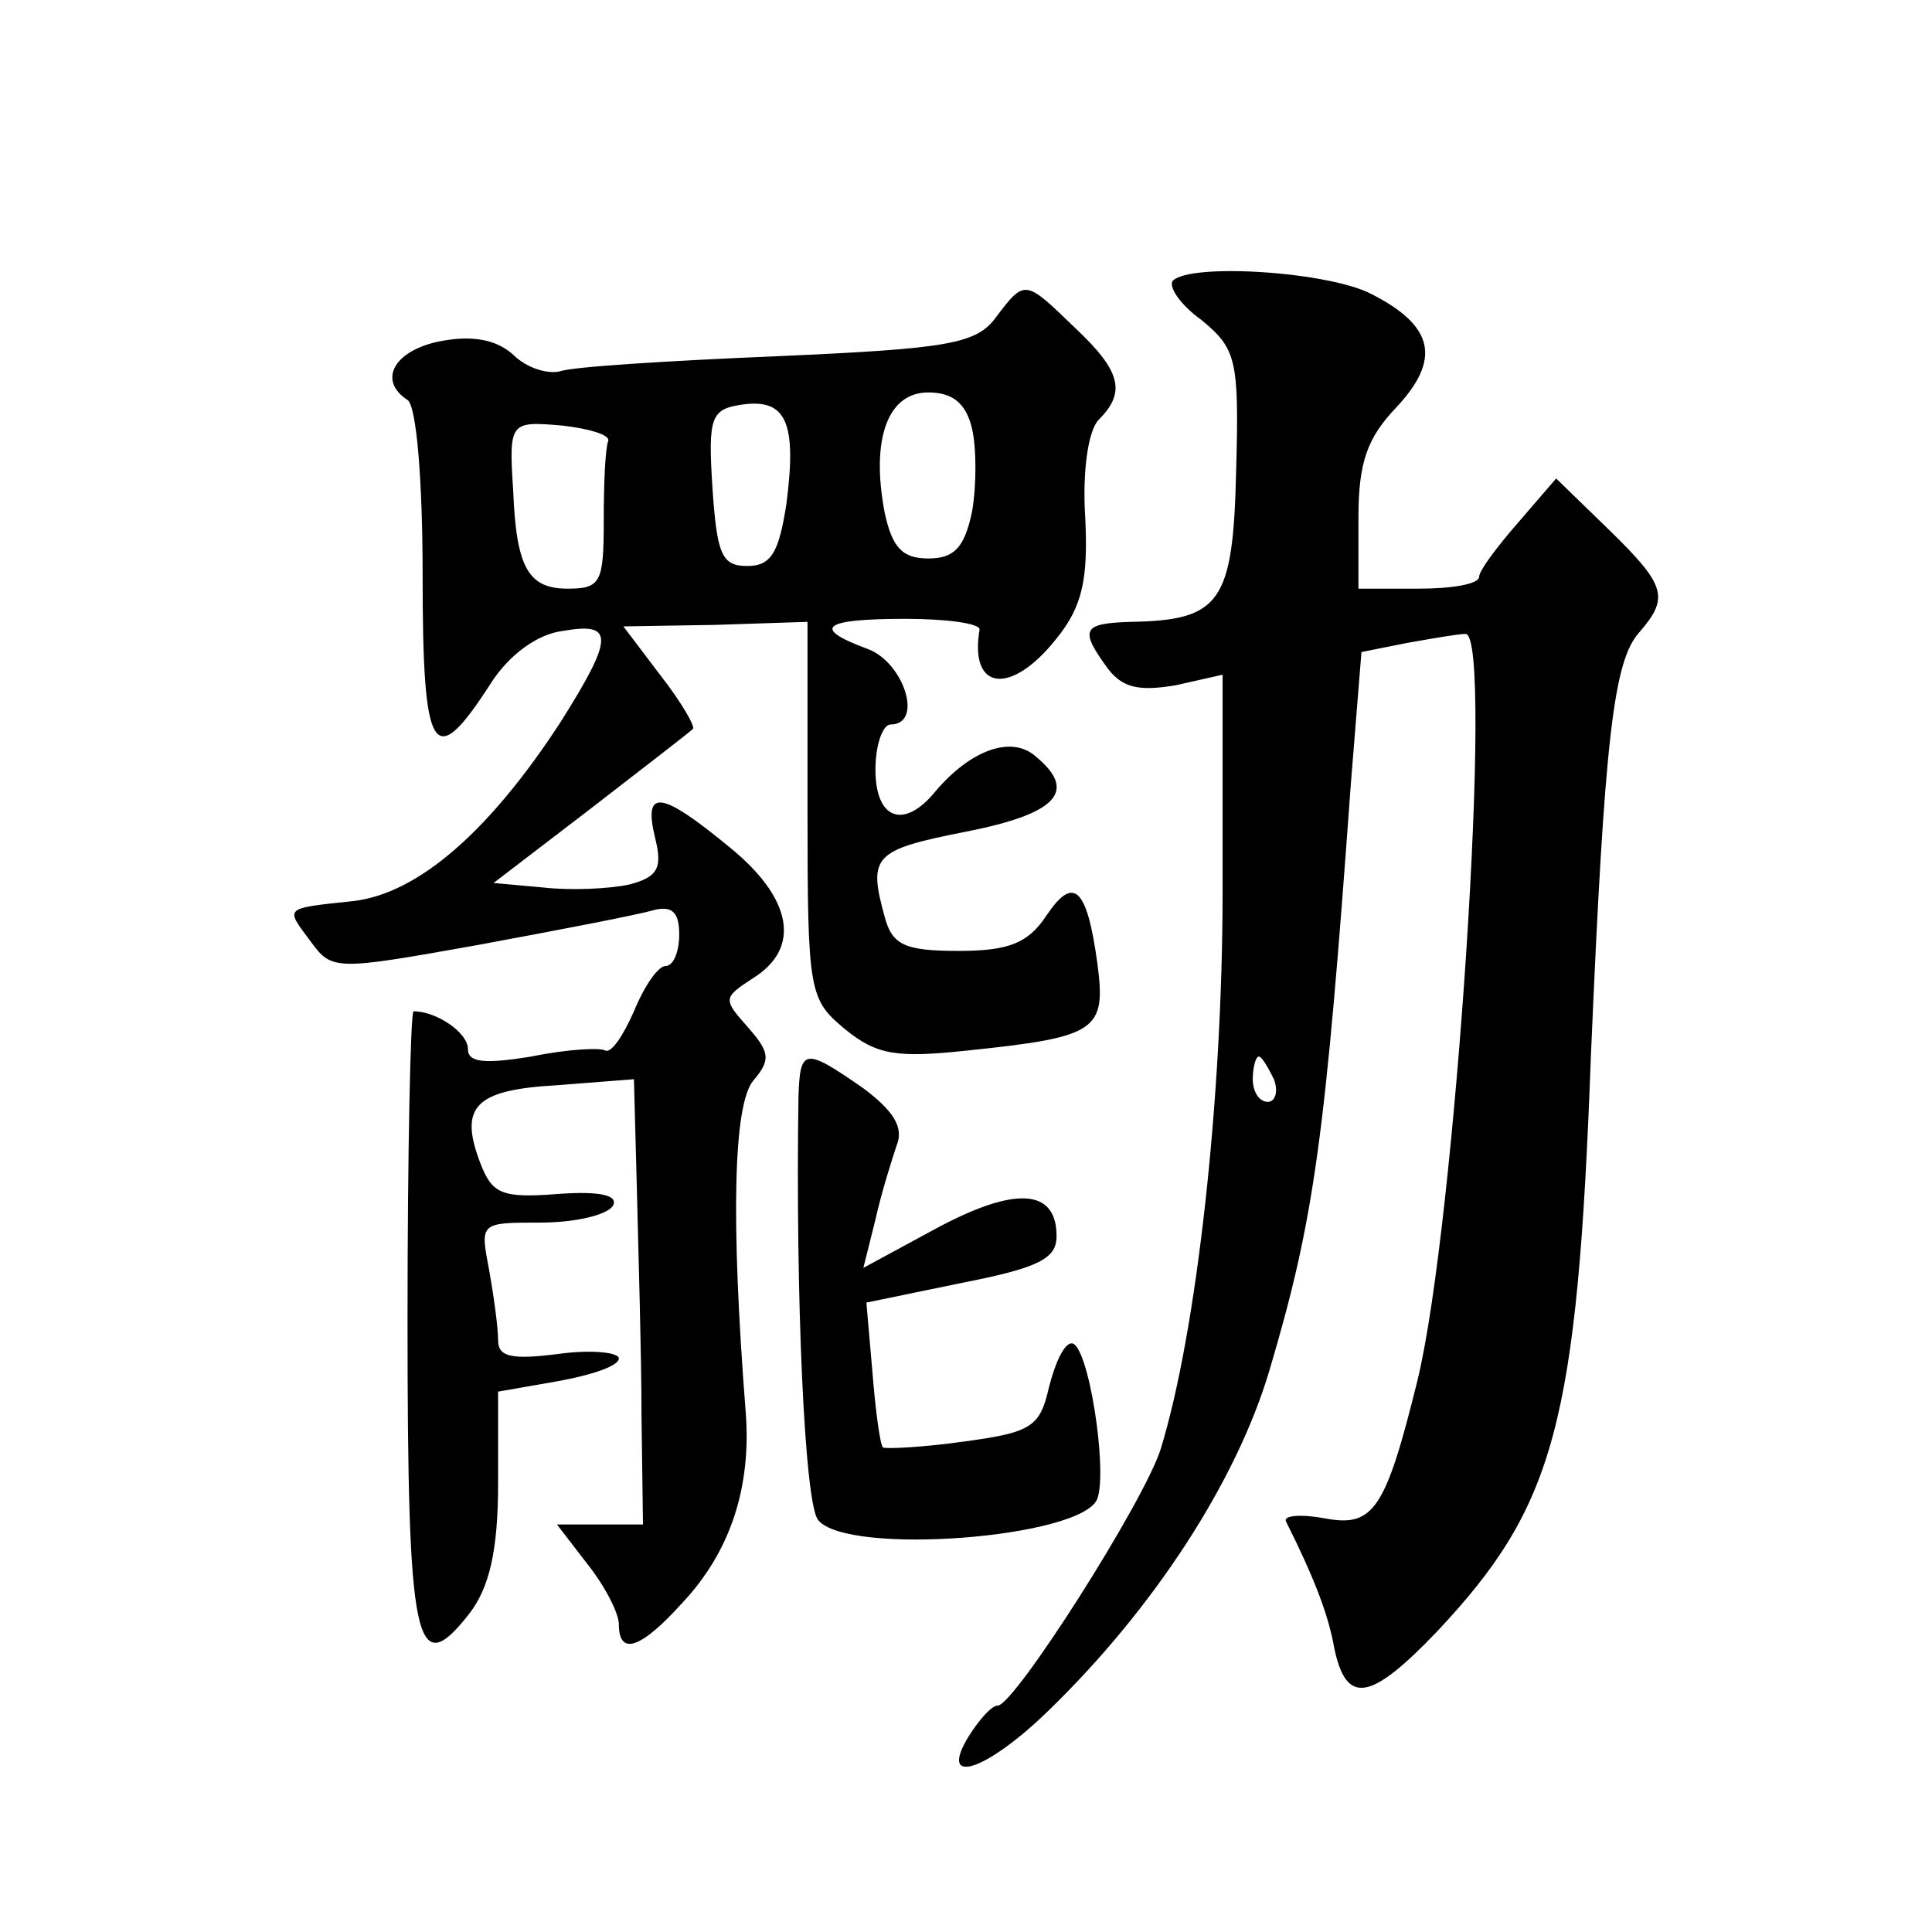<?xml version="1.0" standalone="no"?>
<!DOCTYPE svg PUBLIC "-//W3C//DTD SVG 20010904//EN"
 "http://www.w3.org/TR/2001/REC-SVG-20010904/DTD/svg10.dtd">
<svg version="1.0" xmlns="http://www.w3.org/2000/svg"
 width="128pt" height="128pt" viewBox="0 0 128 128"
 preserveAspectRatio="xMidYMid meet">
<g transform="translate(0,128) scale(0.1,-0.1)"
fill="#0" stroke="none">
<path d="M777 1094 c-3 -4 5 -16 19 -26 23 -19 25 -26 23 -99 -2 -88 -10 -100 -70
-101 -32 -1 -34 -5 -15 -31 10 -13 21 -15 45 -11 l31 7 0 -144 c0 -136 -17 -291
-41 -369 -11 -35 -97 -170 -108 -170 -4 0 -12 -9 -19 -20 -21 -34 11 -24 53 17
69 67 124 151 146 225 30 101 37 154 54 389 l7 87 30 6 c17 3 34 6 39 6 19 0 -7
-394 -32 -495 -21 -85 -29 -97 -61 -91 -16 3 -28 2 -26 -2 18 -36 28 -61 32 -84
8 -38 24 -35 68 11 78 83 93 137 102 381 9 211 15 262 32 281 20 23 18 31 -20 68
l-35 34 -25 -29 c-14 -16 -26 -32 -26 -36 0 -5 -18 -8 -40 -8 l-40 0 0 47 c0 37
6 53 25 73 30 32 25 54 -16 75 -28 15 -120 21 -132 9z m67 -529 c3 -8 1 -15 -4
-15 -6 0 -10 7 -10 15 0 8 2 15 4 15 2 0 6 -7 10 -15z M660 1070 c-13 -18 -32 -21
-145 -26 -72 -3 -136 -7 -144 -10 -8 -2 -22 2 -31 11 -11 10 -27 13 -48 9 -31 -6
-42 -26 -22 -39 6 -4 10 -54 10 -116 0 -120 7 -131 45 -72 12 19 31 33 48 35 34
6 34 -4 -2 -61 -47 -72 -94 -113 -137 -118 -47 -5 -45 -4 -28 -27 14 -19 16 -19
111 -2 54 10 106 20 116 23 12 3 17 -1 17 -16 0 -12 -4 -21 -9 -21 -5 0 -14 -13
-21 -30 -7 -16 -15 -28 -19 -26 -3 2 -25 1 -49 -4 -31 -5 -42 -4 -42 5 0 11 -21
25 -36 25 -2 0 -4 -92 -4 -204 0 -216 5 -241 41 -195 13 17 19 41 19 86 l0 61 40
7 c22 4 40 10 40 15 0 4 -18 6 -40 3 -31 -4 -40 -2 -40 9 0 9 -3 30 -6 47 -6 31
-6 31 34 31 23 0 44 5 48 11 4 7 -8 10 -36 8 -38 -3 -44 0 -52 21 -14 37 -3 48
51 51 l51 4 2 -75 c1 -41 3 -108 3 -147 l1 -73 -29 0 -28 0 20 -26 c12 -15 21 -33
21 -40 0 -21 14 -17 42 14 32 34 46 77 42 127 -10 128 -8 203 5 219 12 14 11 19
-4 36 -16 18 -16 19 4 32 32 20 26 53 -16 87 -45 37 -57 39 -49 6 5 -20 2 -26 -17
-31 -14 -3 -39 -4 -57 -2 l-33 3 64 49 c35 27 66 51 68 53 2 1 -7 17 -21 35 l-25
33 61 1 61 2 0 -125 c0 -121 1 -125 25 -145 21 -17 34 -19 81 -14 86 9 92 13 86
58 -7 51 -16 58 -34 31 -12 -18 -25 -23 -58 -23 -36 0 -44 4 -49 23 -11 40 -7 44
54 56 61 12 74 27 46 50 -16 14 -43 4 -66 -23 -21 -26 -40 -19 -40 14 0 17 5 30
10 30 22 0 9 41 -15 50 -38 14 -30 20 25 20 27 0 49 -3 49 -7 -7 -41 21 -44 51
-6 17 21 21 39 19 80 -2 31 2 58 9 65 18 18 15 32 -16 61 -33 32 -33 32 -52 7z
m-139 -124 c-5 -32 -10 -41 -26 -41 -17 0 -20 8 -23 52 -3 47 -1 52 20 55 29 4
36 -12 29 -66z m123 50 c3 -13 3 -38 0 -55 -5 -24 -12 -31 -29 -31 -17 0 -24 7
-29 31 -9 48 2 79 29 79 16 0 25 -7 29 -24z m-241 -8 c-2 -5 -3 -28 -3 -53 0 -41
-2 -45 -24 -45 -26 0 -34 14 -36 65 -3 46 -2 46 33 43 17 -2 31 -6 30 -10z M529
553 c-2 -131 4 -269 13 -280 19 -24 175 -12 185 14 7 19 -6 103 -17 103 -5 0 -11
-13 -15 -29 -6 -26 -11 -30 -56 -36 -28 -4 -52 -5 -54 -4 -2 2 -5 25 -7 50 l-4
46 63 13 c51 10 63 16 63 31 0 32 -28 33 -80 5 l-48 -26 8 32 c4 18 11 40 14 49
5 12 -2 23 -22 38 -39 27 -42 27 -43 -6z"/>
</g>
</svg>
